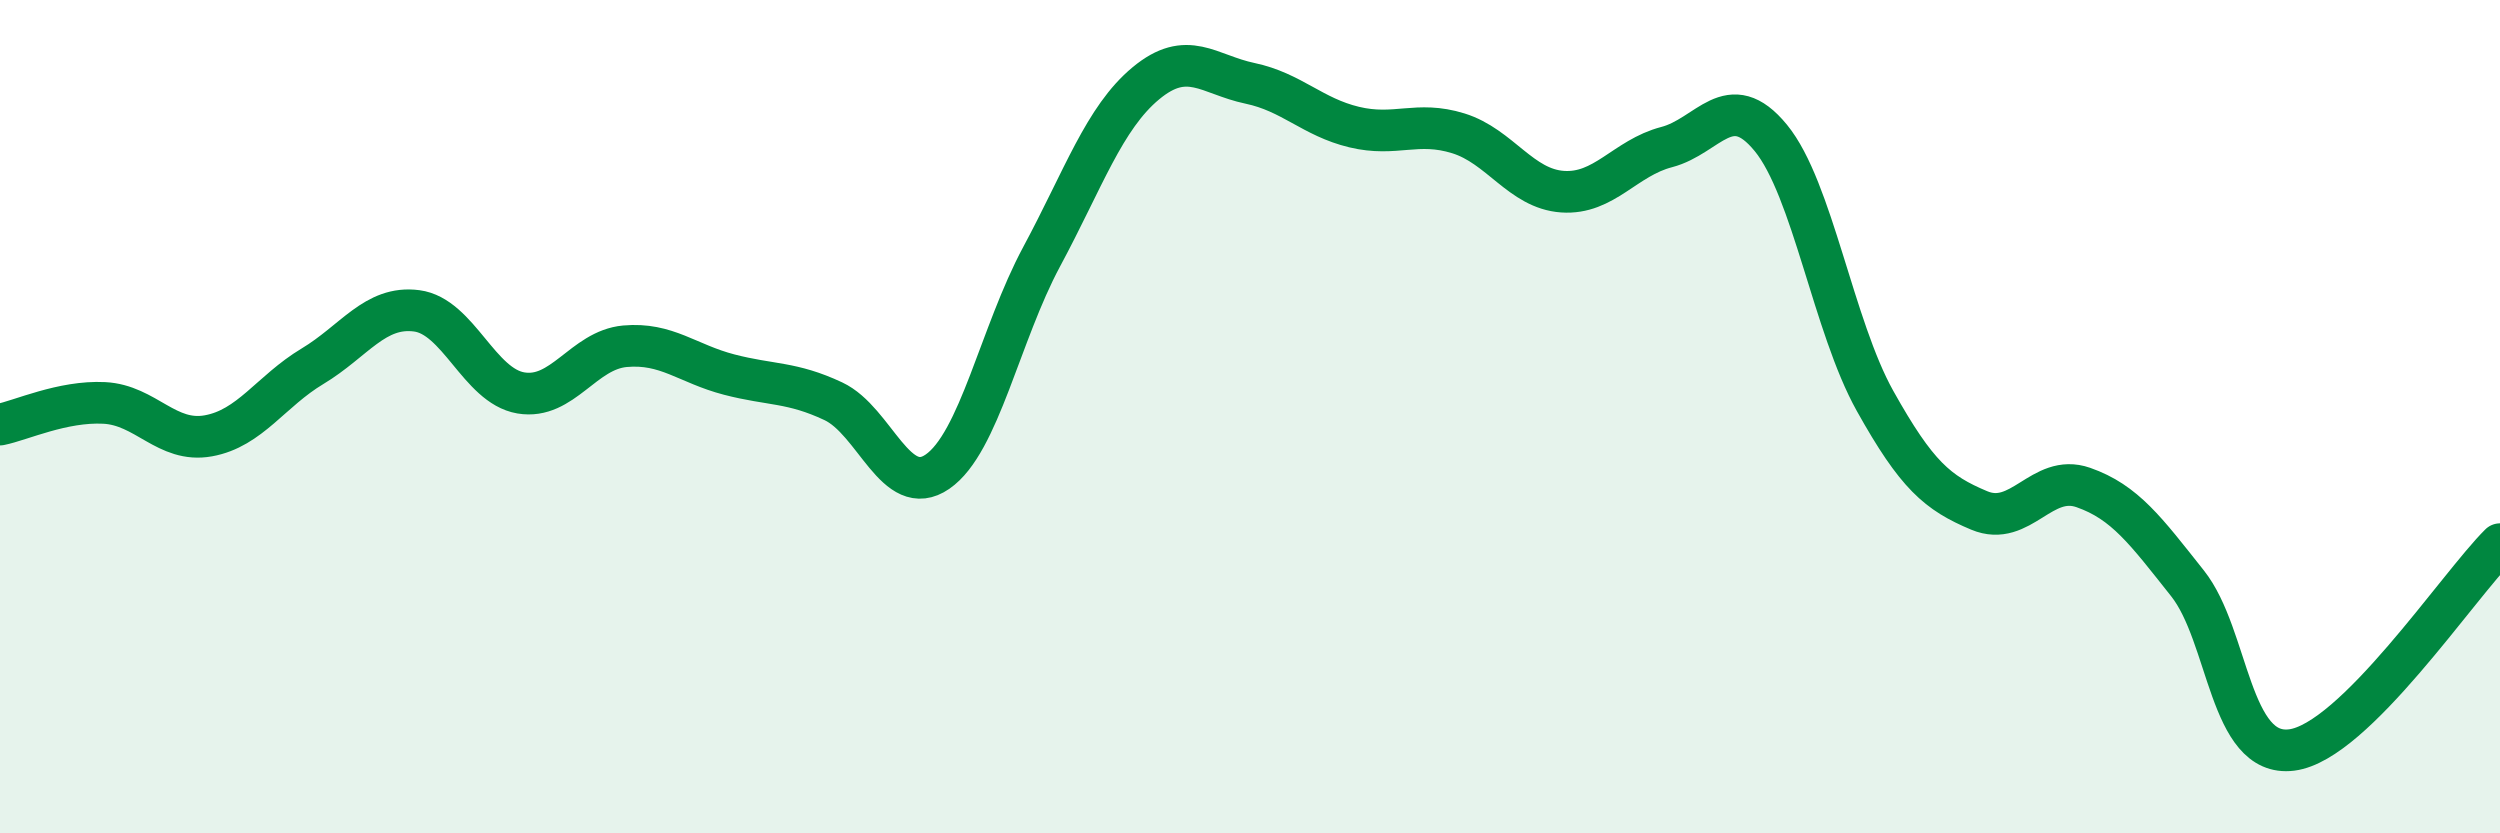 
    <svg width="60" height="20" viewBox="0 0 60 20" xmlns="http://www.w3.org/2000/svg">
      <path
        d="M 0,10.19 C 0.5,10.09 1.5,9.62 2.5,9.67 C 3.5,9.72 4,10.64 5,10.46 C 6,10.28 6.5,9.39 7.5,8.79 C 8.5,8.19 9,7.33 10,7.46 C 11,7.59 11.5,9.26 12.5,9.43 C 13.5,9.6 14,8.4 15,8.31 C 16,8.22 16.5,8.73 17.5,8.99 C 18.5,9.25 19,9.16 20,9.63 C 21,10.1 21.5,12.01 22.5,11.32 C 23.5,10.63 24,8.02 25,6.16 C 26,4.3 26.5,2.83 27.5,2 C 28.5,1.17 29,1.79 30,2 C 31,2.21 31.5,2.81 32.5,3.05 C 33.5,3.29 34,2.89 35,3.2 C 36,3.51 36.5,4.53 37.5,4.6 C 38.5,4.67 39,3.79 40,3.53 C 41,3.27 41.5,2.09 42.5,3.31 C 43.5,4.53 44,7.83 45,9.62 C 46,11.41 46.5,11.83 47.5,12.25 C 48.5,12.67 49,11.35 50,11.7 C 51,12.05 51.5,12.74 52.5,14 C 53.5,15.26 53.5,18.19 55,18 C 56.5,17.81 59,14.05 60,13.06L60 20L0 20Z"
        fill="#008740"
        opacity="0.1"
        stroke-linecap="round"
        stroke-linejoin="round"
      />
      <path
        d="M 0,10.19 C 0.5,10.09 1.5,9.62 2.5,9.67 C 3.5,9.72 4,10.64 5,10.46 C 6,10.28 6.5,9.39 7.5,8.79 C 8.5,8.19 9,7.33 10,7.46 C 11,7.59 11.5,9.26 12.5,9.43 C 13.5,9.6 14,8.4 15,8.31 C 16,8.22 16.5,8.73 17.5,8.99 C 18.5,9.25 19,9.16 20,9.63 C 21,10.1 21.5,12.01 22.5,11.32 C 23.5,10.63 24,8.02 25,6.16 C 26,4.3 26.5,2.83 27.5,2 C 28.5,1.17 29,1.79 30,2 C 31,2.21 31.5,2.81 32.5,3.05 C 33.5,3.29 34,2.89 35,3.2 C 36,3.51 36.5,4.53 37.5,4.6 C 38.5,4.67 39,3.79 40,3.53 C 41,3.27 41.5,2.09 42.5,3.31 C 43.5,4.53 44,7.83 45,9.62 C 46,11.41 46.5,11.83 47.5,12.25 C 48.5,12.67 49,11.35 50,11.7 C 51,12.05 51.5,12.74 52.5,14 C 53.5,15.26 53.5,18.19 55,18 C 56.5,17.81 59,14.05 60,13.06"
        stroke="#008740"
        stroke-width="1"
        fill="none"
        stroke-linecap="round"
        stroke-linejoin="round"
      />
    </svg>
  